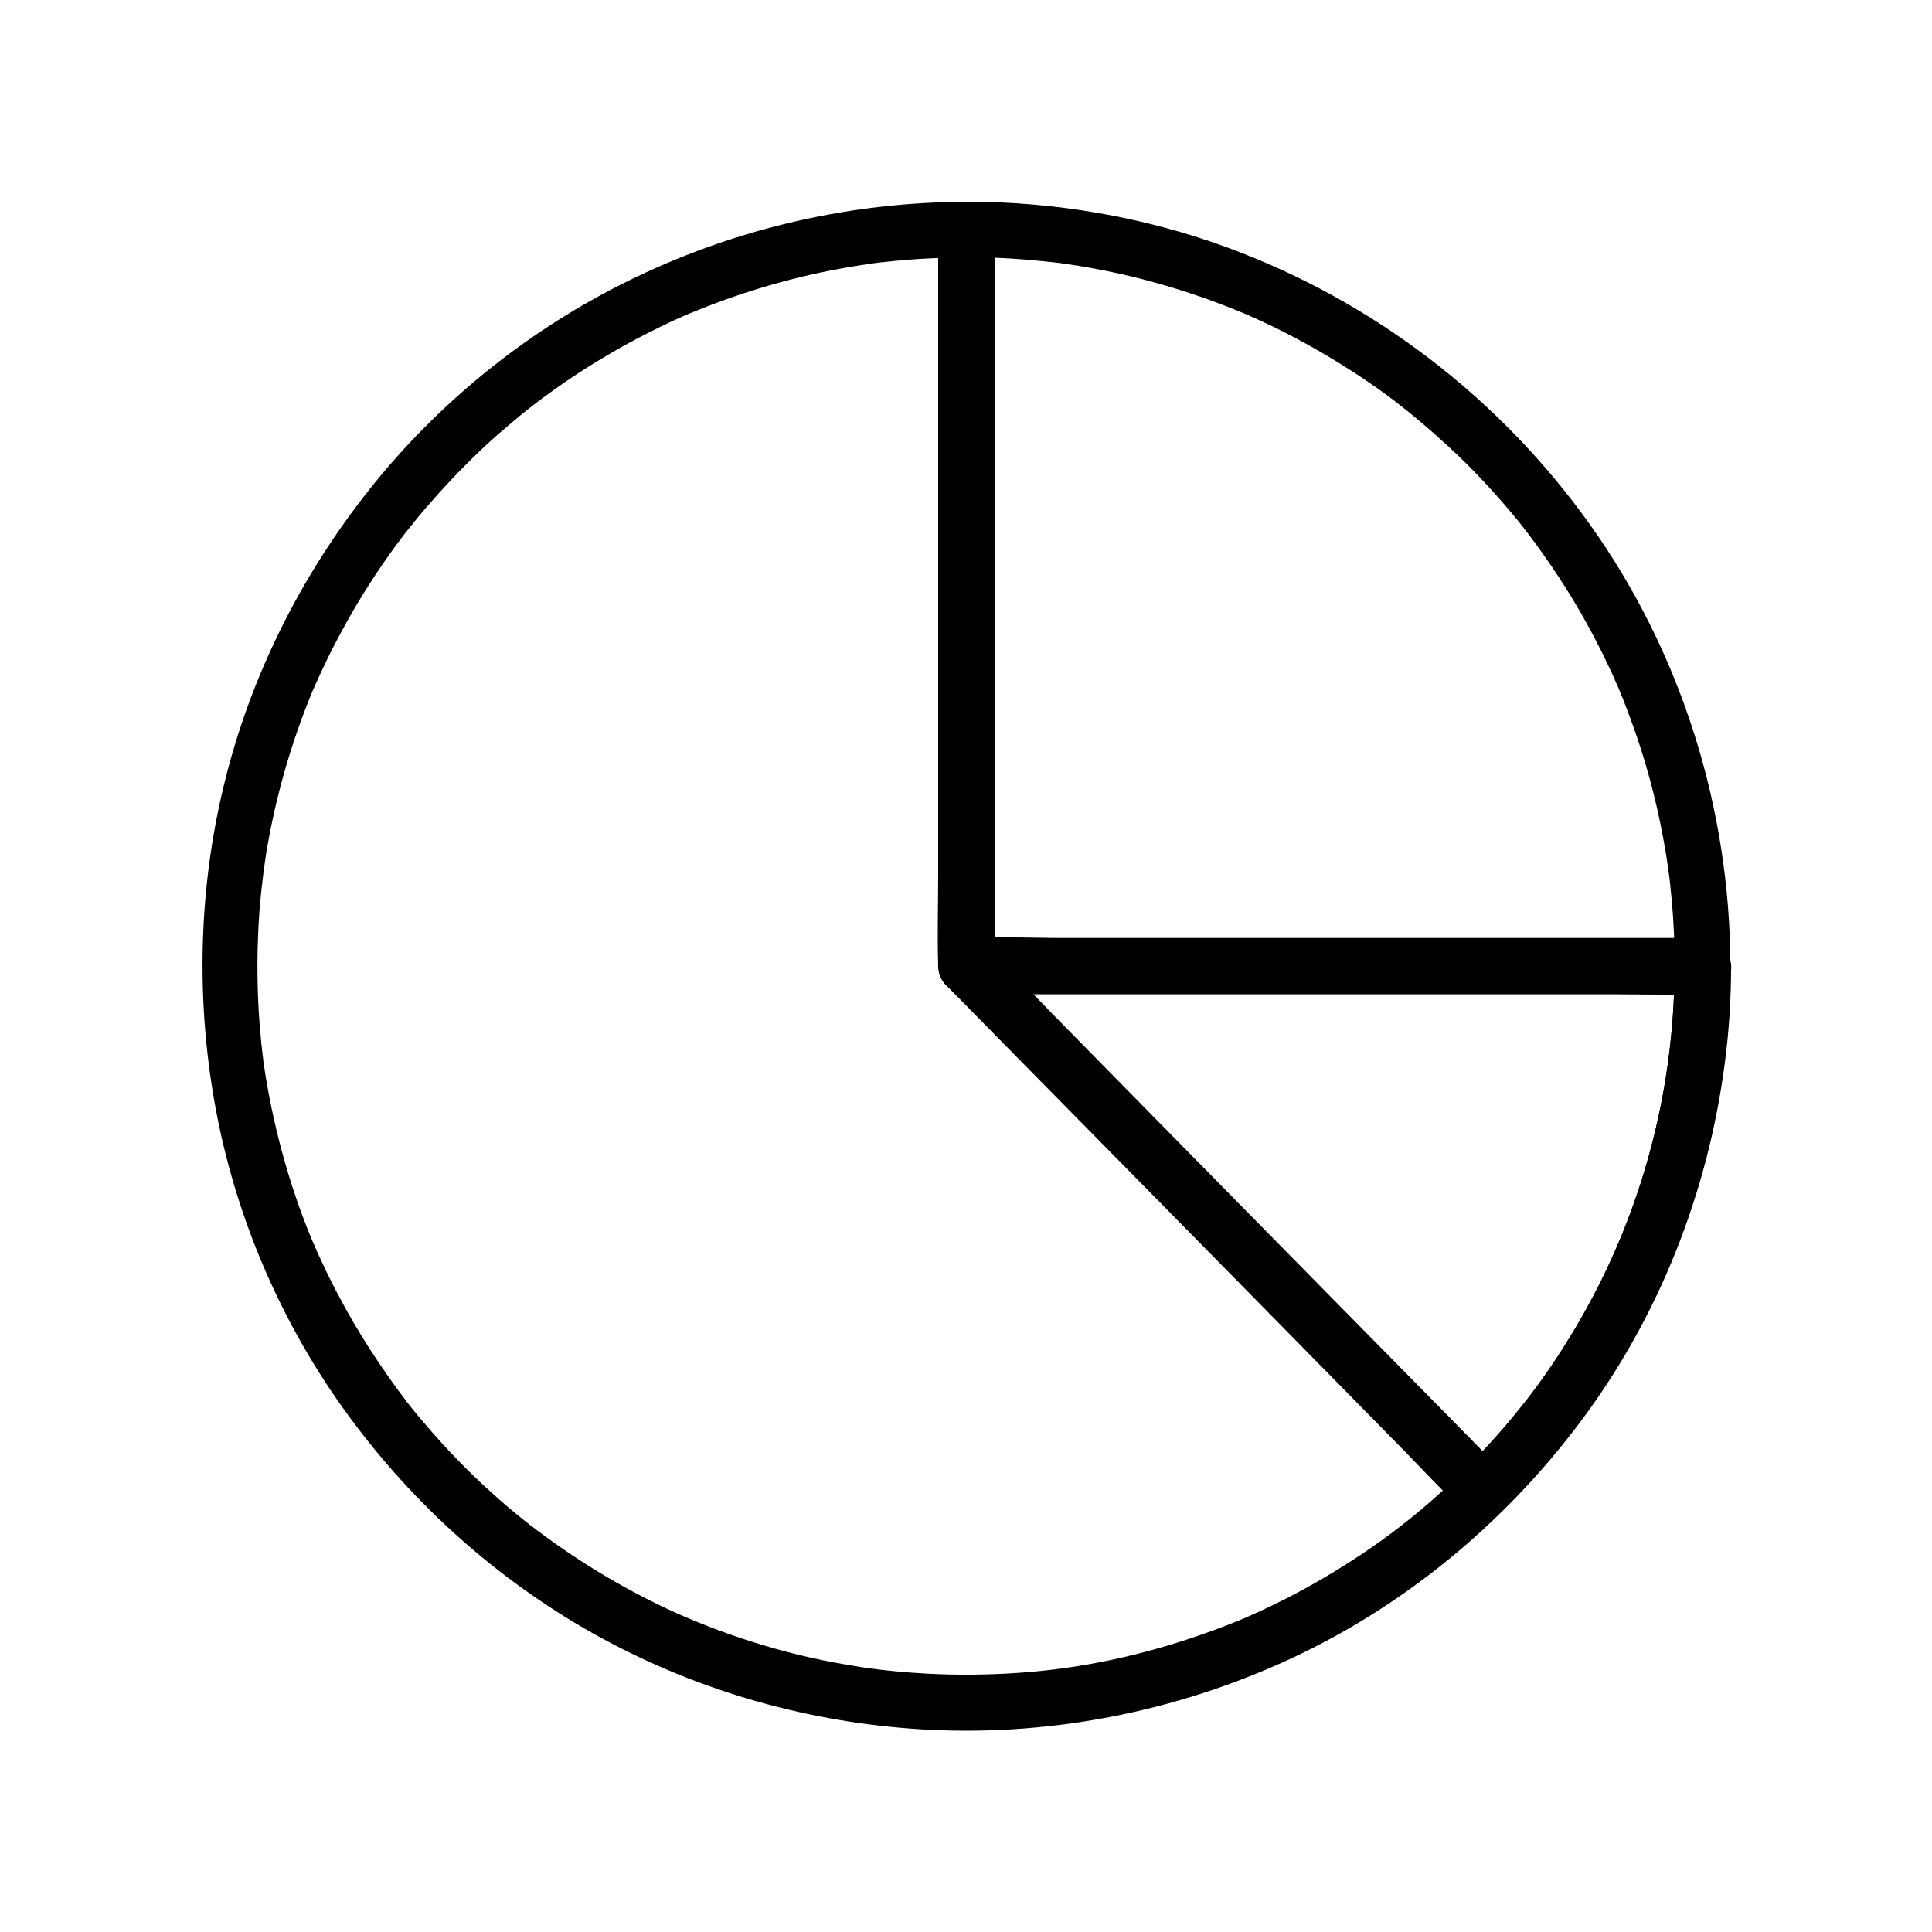 <?xml version="1.0" encoding="UTF-8"?>
<!-- Uploaded to: SVG Repo, www.svgrepo.com, Generator: SVG Repo Mixer Tools -->
<svg fill="#000000" width="800px" height="800px" version="1.1" viewBox="144 144 512 512" xmlns="http://www.w3.org/2000/svg">
 <g>
  <path d="m587.8 400c-0.051 32.719-8.461 64.848-24.699 93.184-8.266 14.414-17.023 26.027-28.488 37.785-11.562 11.906-23.027 21.008-37 29.52-7.035 4.281-14.316 8.117-21.844 11.465-2.117 0.934-2.508 1.133-4.281 1.82-2.066 0.836-4.082 1.625-6.148 2.363-3.938 1.426-7.871 2.754-11.855 3.938-16.629 4.922-31.883 7.281-48.906 7.676-7.578 0.195-15.203-0.098-22.73-0.789-1.672-0.148-3.394-0.344-5.066-0.543-0.297-0.051-2.953-0.395-1.379-0.148-0.984-0.148-2.016-0.297-3-0.441-3.445-0.543-6.84-1.133-10.234-1.82-6.938-1.426-13.777-3.246-20.516-5.461-3.344-1.082-6.641-2.262-9.938-3.543-1.625-0.641-3.246-1.277-4.871-1.969 1.277 0.543-0.543-0.246-0.934-0.395-0.887-0.395-1.77-0.789-2.707-1.18-12.594-5.707-24.602-12.793-35.719-21.059-0.59-0.441-1.23-0.887-1.82-1.379-0.148-0.098-1.23-0.934-0.543-0.395 0.688 0.543-0.344-0.297-0.543-0.395-1.426-1.133-2.856-2.262-4.281-3.445-2.559-2.117-5.066-4.328-7.527-6.594-5.066-4.676-9.84-9.594-14.367-14.762-2.262-2.609-4.477-5.215-6.594-7.922-0.148-0.148-0.984-1.23-0.395-0.543 0.492 0.641-0.148-0.195-0.195-0.297-0.543-0.688-1.031-1.379-1.574-2.066-1.082-1.477-2.164-2.953-3.199-4.477-3.887-5.559-7.527-11.367-10.824-17.27-1.672-3.051-3.297-6.102-4.82-9.25-0.738-1.574-1.523-3.148-2.215-4.723-0.297-0.688-0.641-1.379-0.934-2.066-0.148-0.344-1.23-2.953-0.688-1.523-2.707-6.496-5.066-13.086-7.035-19.828-2.016-6.84-3.641-13.727-4.922-20.762-0.297-1.672-0.59-3.297-0.836-4.969-0.148-0.887-0.246-1.77-0.395-2.656-0.098-0.887 0 0.148 0.051 0.297-0.098-0.688-0.148-1.328-0.246-2.016-0.441-3.59-0.738-7.231-0.984-10.875-0.441-7.231-0.492-14.516-0.148-21.746 0.148-3.641 0.441-7.281 0.836-10.922 0.195-1.672 0.395-3.394 0.59-5.066-0.195 1.477 0.148-0.934 0.195-1.379 0.148-0.984 0.297-2.016 0.441-3 2.262-13.875 6.051-27.504 11.219-40.539 0.344-0.789 0.641-1.625 0.984-2.41 0.098-0.246 0.543-1.328 0-0.051 0.148-0.395 0.344-0.789 0.543-1.18 0.688-1.574 1.426-3.199 2.164-4.773 1.477-3.148 3-6.25 4.676-9.297 3.246-6.102 6.84-12.055 10.727-17.762 1.918-2.856 3.938-5.656 6.051-8.414 0.246-0.344 0.543-0.688 0.789-1.031-0.195 0.246-0.836 1.082 0.051-0.051 0.492-0.59 0.934-1.18 1.426-1.77 1.133-1.426 2.312-2.856 3.492-4.231 4.477-5.215 9.199-10.234 14.168-15.008 2.41-2.312 4.871-4.527 7.43-6.691 1.23-1.031 2.461-2.066 3.691-3.102 0.688-0.543 1.328-1.082 2.016-1.625 0.344-0.246 0.688-0.543 1.031-0.789 1.082-0.836-0.395 0.297 0.297-0.246 5.461-4.184 11.168-8.117 17.074-11.711 5.805-3.543 11.855-6.789 18.008-9.742 1.574-0.738 3.148-1.477 4.723-2.164 0.789-0.344 1.574-0.688 2.41-1.031-1.328 0.59 0.887-0.344 1.277-0.492 3.246-1.328 6.543-2.559 9.84-3.691 6.691-2.312 13.48-4.231 20.367-5.805 3.492-0.789 6.988-1.477 10.527-2.066 1.672-0.297 3.344-0.543 5.019-0.789 0.195-0.051 1.625-0.195 0.688-0.098-0.934 0.098 0.492-0.051 0.688-0.098 1.031-0.148 2.016-0.246 3.051-0.344 7.086-0.789 14.168-1.133 21.254-1.133-2.461-2.461-4.922-4.922-7.379-7.379v19.434 46.492 56.48 48.66c0 7.922-0.246 15.891 0 23.812v0.344c0 3.984 3.394 7.379 7.379 7.379h19.434 46.492 56.48 48.66c7.922 0 15.891 0.246 23.812 0h0.344c3.836 0 7.578-3.394 7.379-7.379-0.195-3.984-3.246-7.379-7.379-7.379h-19.434-46.492-56.48-48.66c-7.871 0-15.941-0.441-23.812 0h-0.344c2.461 2.461 4.922 4.922 7.379 7.379v-19.434-46.492-56.48-48.66c0-7.922 0.246-15.891 0-23.812v-0.344c0-3.984-3.394-7.379-7.379-7.379-30.207 0.051-60.023 6.789-87.281 19.777-25.828 12.25-49.102 30.258-67.504 52.152-18.844 22.484-32.914 48.805-40.641 77.098-8.07 29.52-9.199 60.715-3.691 90.824 5.215 28.535 16.875 56.039 33.703 79.656 16.875 23.664 38.574 43.691 63.715 58.352 25.828 15.008 54.758 24.008 84.477 26.566 34.586 3 69.57-3.199 101.16-17.465 31.191-14.07 58.254-36.359 78.77-63.762 20.762-27.699 33.703-60.664 38.18-94.906 1.133-8.512 1.672-17.121 1.672-25.73 0-3.836-3.394-7.578-7.379-7.379-4.172 0.148-7.566 3.199-7.566 7.332z"/>
  <path d="m595.18 392.62h-19.434-46.492-56.48-48.66c-7.871 0-15.941-0.441-23.812 0h-0.344c2.461 2.461 4.922 4.922 7.379 7.379v-19.434-46.492-56.48-48.66c0-7.871 0.441-15.941 0-23.812v-0.344c-2.461 2.461-4.922 4.922-7.379 7.379 5.266 0 10.578 0.195 15.844 0.641 2.363 0.195 4.773 0.441 7.133 0.688 0.543 0.051 1.133 0.148 1.672 0.195 2.215 0.246-1.477-0.246 0.738 0.098 1.328 0.195 2.656 0.395 3.984 0.59 9.891 1.574 19.633 3.938 29.125 7.035 4.574 1.477 9.102 3.148 13.578 4.969 0.148 0.051 2.164 0.934 0.641 0.246 0.59 0.246 1.18 0.492 1.82 0.789 0.984 0.441 1.969 0.887 3 1.328 2.363 1.082 4.723 2.215 7.035 3.394 8.461 4.328 16.629 9.25 24.402 14.711 1.918 1.379 3.836 2.754 5.707 4.231 1.723 1.277-1.133-0.887 0.543 0.441 0.441 0.344 0.836 0.688 1.277 0.984 1.082 0.887 2.164 1.77 3.246 2.656 3.641 3.051 7.133 6.199 10.578 9.445 3.492 3.344 6.84 6.84 10.035 10.43 1.523 1.672 3 3.394 4.43 5.117 0.836 0.984 1.625 1.969 2.461 3 0.246 0.344 0.543 0.688 0.789 1.031 0.246 0.344 0.543 0.688 0.789 1.031-0.492-0.641-0.492-0.641 0.051 0.051 5.856 7.723 11.219 15.844 15.891 24.355 2.312 4.184 4.43 8.461 6.445 12.793 0.441 0.984 0.887 1.969 1.328 3 0.246 0.59 0.543 1.18 0.789 1.82-0.641-1.523 0.195 0.492 0.246 0.641 0.934 2.215 1.77 4.477 2.609 6.742 3.836 10.383 6.742 21.105 8.707 31.98 0.543 2.856 0.984 5.758 1.379 8.66-0.246-1.672 0.051 0.543 0.098 0.738 0.098 0.688 0.148 1.328 0.246 2.016 0.148 1.477 0.297 2.953 0.441 4.43 0.543 5.856 0.789 11.66 0.789 17.562 0 3.836 3.394 7.578 7.379 7.379 3.984-0.195 7.379-3.246 7.379-7.379-0.051-41.625-12.941-82.953-37.145-116.9-23.914-33.551-57.469-59.281-96.141-73.5-22.09-8.117-45.707-12.152-69.273-12.152-3.984 0-7.379 3.394-7.379 7.379v19.434 46.492 56.48 48.66c0 7.922-0.246 15.891 0 23.812v0.344c0 3.984 3.394 7.379 7.379 7.379h19.434 46.492 56.48 48.66c7.922 0 15.891 0.246 23.812 0h0.344c3.836 0 7.578-3.394 7.379-7.379-0.195-4.031-3.293-7.426-7.426-7.426z"/>
  <path d="m587.8 400c-0.098 39.41-12.152 77.391-35.375 109.82-0.789 1.133-1.625 2.262-2.461 3.344-0.297 0.395-0.59 0.789-0.934 1.23-0.934 1.23 0.195-0.195-0.688 0.887-1.723 2.164-3.492 4.328-5.266 6.445-3.59 4.231-7.43 8.266-11.367 12.152h10.43c-4.527-4.625-9.102-9.25-13.629-13.875-10.875-11.02-21.746-22.09-32.621-33.113-13.188-13.43-26.422-26.812-39.605-40.246-11.367-11.562-22.73-23.125-34.094-34.688-5.512-5.609-10.875-11.66-16.68-16.973-0.098-0.098-0.148-0.148-0.246-0.246-1.723 4.184-3.492 8.414-5.215 12.594h19.434 46.492 56.48 48.66c7.922 0 15.891 0.246 23.812 0h0.344c3.836 0 7.578-3.394 7.379-7.379-0.195-3.984-3.246-7.379-7.379-7.379h-19.434-46.492-56.48-48.66c-7.922 0-15.891-0.344-23.812 0h-0.344c-6.445 0-9.691 8.07-5.215 12.594 4.527 4.625 9.102 9.25 13.629 13.875 10.875 11.02 21.746 22.09 32.621 33.113 13.188 13.43 26.422 26.812 39.605 40.246 11.367 11.562 22.73 23.125 34.094 34.688 5.559 5.656 10.973 11.512 16.68 16.973 0.098 0.098 0.148 0.148 0.246 0.246 2.805 2.856 7.625 2.805 10.43 0 29.273-28.93 49.691-66.715 57.023-107.3 2.215-12.203 3.394-24.648 3.394-37.047 0-3.836-3.394-7.578-7.379-7.379-3.984 0.242-7.379 3.293-7.379 7.426z"/>
 </g>
</svg>